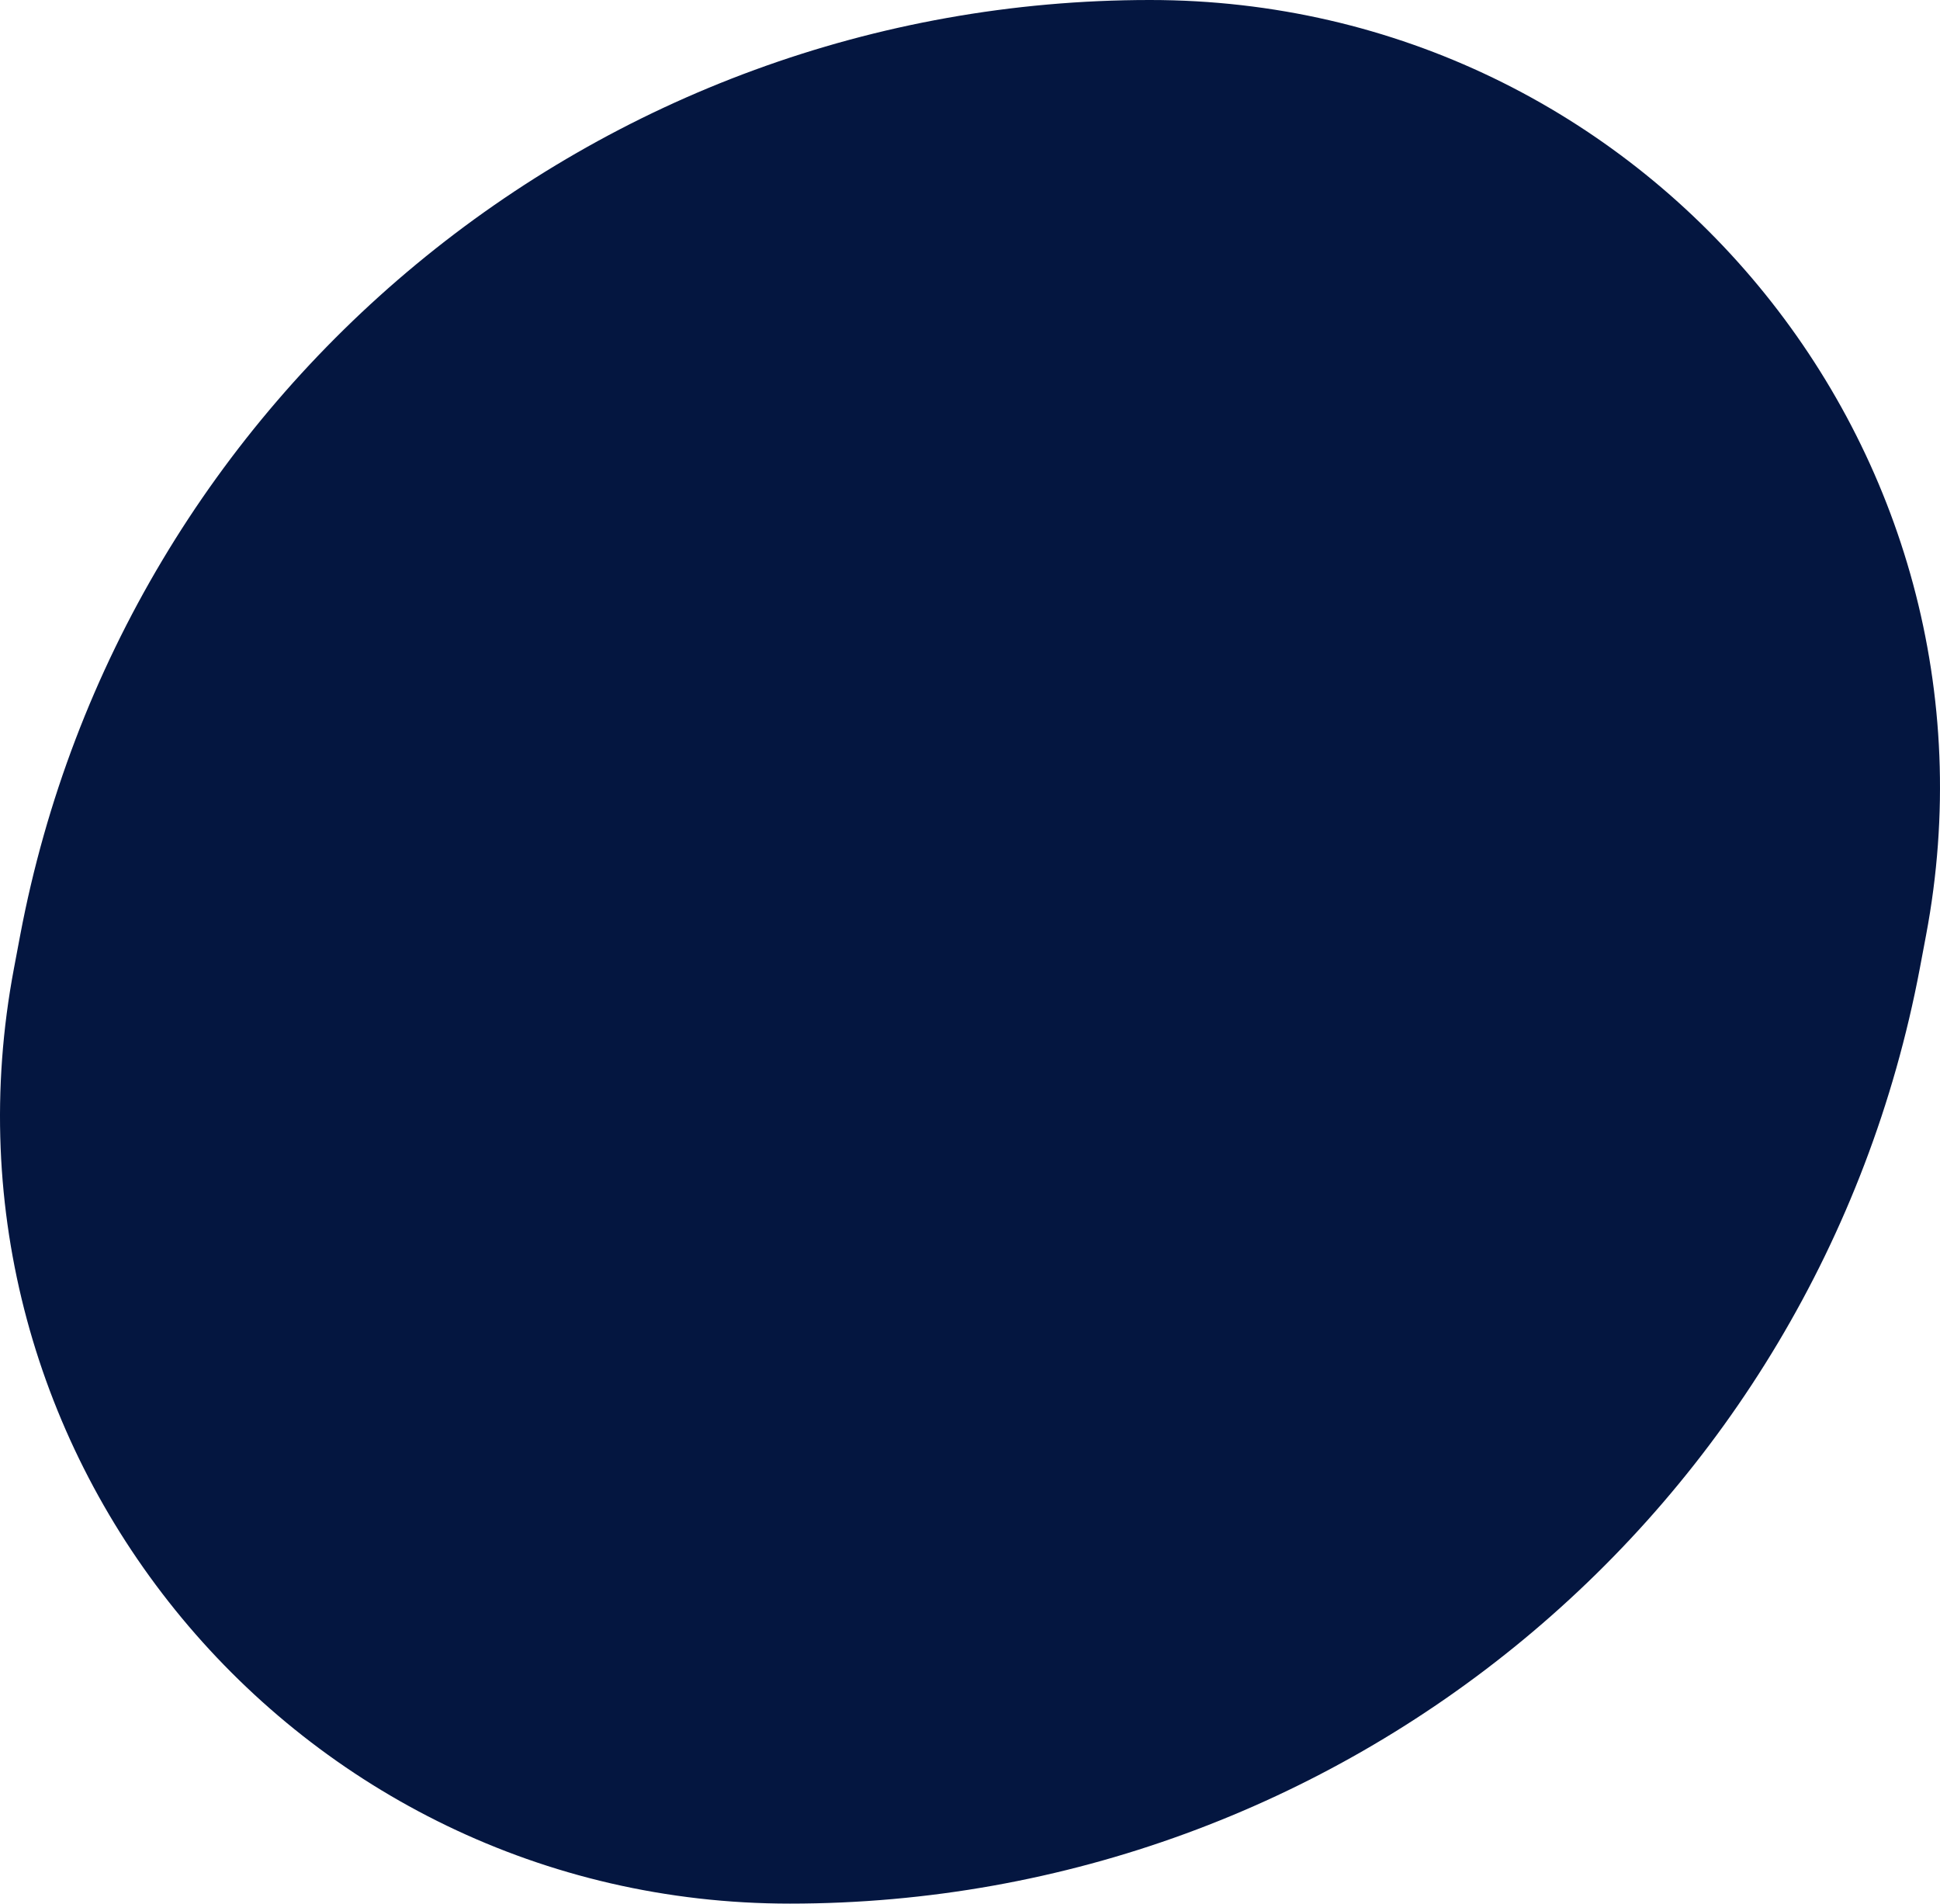 <?xml version="1.0" encoding="utf-8"?>
<svg xmlns="http://www.w3.org/2000/svg" fill="none" height="100%" overflow="visible" preserveAspectRatio="none" style="display: block;" viewBox="0 0 579 568" width="100%">
<path d="M572.978 288.927C542.349 450.781 400.732 568 235.765 568C88.042 568 -23.239 433.902 4.166 288.927L5.094 284L6.022 279.073C36.651 117.22 178.268 0 343.235 0C490.958 0 602.239 134.098 574.834 279.073L572.978 288.927Z" fill="#041640" id="Vector"/>
</svg>